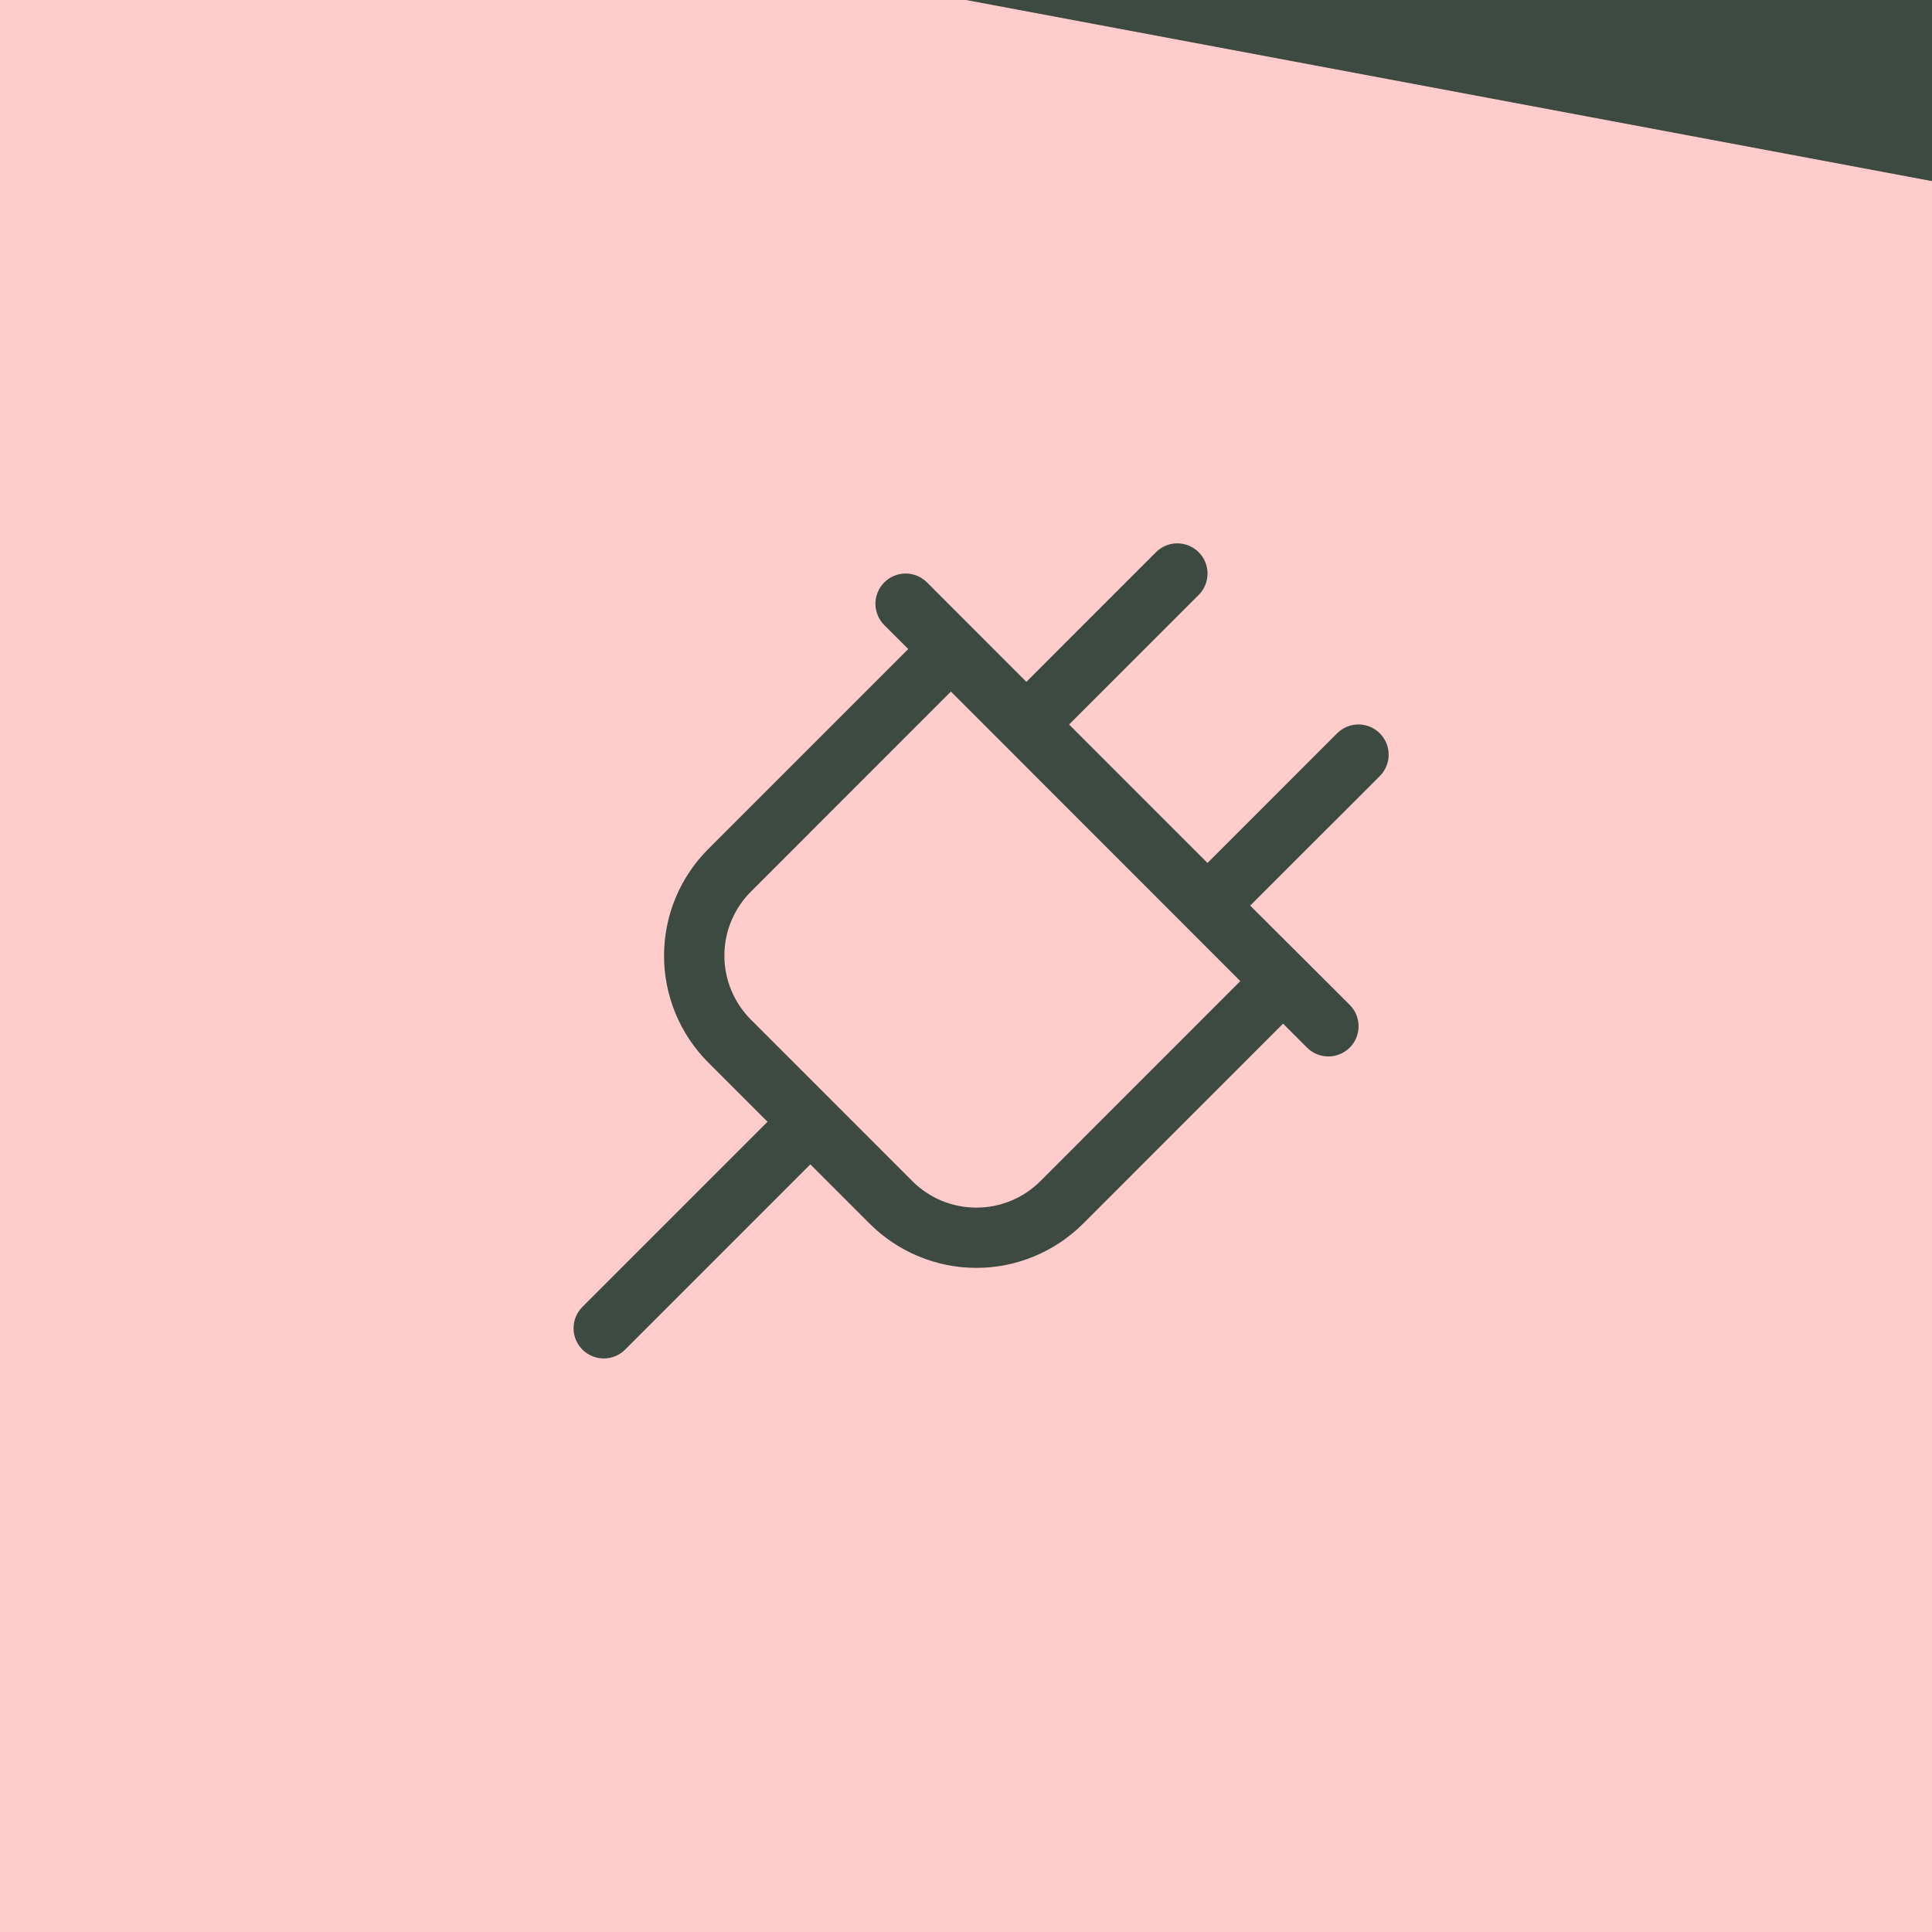 <svg width="48" height="48" viewBox="0 0 48 48" fill="none" xmlns="http://www.w3.org/2000/svg">
<rect width="48" height="48" fill="#FFCCCC"/>
<path d="M34.281 18.219C34.211 18.15 34.129 18.094 34.038 18.056C33.947 18.019 33.849 17.999 33.75 17.999C33.652 17.999 33.554 18.019 33.463 18.056C33.372 18.094 33.289 18.15 33.22 18.219L30 21.44L26.561 18L29.781 14.781C29.922 14.64 30.001 14.449 30.001 14.25C30.001 14.051 29.922 13.86 29.781 13.719C29.64 13.579 29.449 13.499 29.25 13.499C29.051 13.499 28.86 13.579 28.72 13.719L25.5 16.94L23.031 14.469C22.89 14.329 22.699 14.249 22.5 14.249C22.301 14.249 22.11 14.329 21.97 14.469C21.829 14.61 21.75 14.801 21.75 15C21.75 15.199 21.829 15.39 21.97 15.531L22.565 16.125L17.596 21.094C17.248 21.442 16.972 21.855 16.783 22.31C16.595 22.765 16.498 23.253 16.498 23.745C16.498 24.238 16.595 24.726 16.783 25.18C16.972 25.636 17.248 26.049 17.596 26.397L19.069 27.87L14.47 32.469C14.4 32.539 14.345 32.622 14.307 32.713C14.269 32.804 14.25 32.901 14.25 33C14.25 33.099 14.269 33.196 14.307 33.287C14.345 33.378 14.4 33.461 14.47 33.531C14.611 33.671 14.801 33.75 15 33.75C15.099 33.75 15.197 33.731 15.288 33.693C15.379 33.656 15.461 33.6 15.531 33.531L20.133 28.928L21.606 30.401C21.954 30.749 22.368 31.026 22.823 31.214C23.278 31.403 23.765 31.5 24.258 31.5C24.75 31.5 25.238 31.403 25.693 31.214C26.148 31.026 26.561 30.749 26.91 30.401L31.878 25.432L32.473 26.028C32.542 26.097 32.625 26.153 32.716 26.19C32.807 26.228 32.905 26.247 33.003 26.247C33.102 26.247 33.199 26.228 33.29 26.19C33.381 26.153 33.464 26.097 33.534 26.028C33.603 25.958 33.659 25.875 33.697 25.784C33.734 25.693 33.754 25.596 33.754 25.497C33.754 25.399 33.734 25.301 33.697 25.21C33.659 25.119 33.603 25.036 33.534 24.966L31.061 22.5L34.281 19.281C34.351 19.211 34.406 19.128 34.444 19.037C34.482 18.946 34.501 18.849 34.501 18.75C34.501 18.651 34.482 18.554 34.444 18.463C34.406 18.372 34.351 18.289 34.281 18.219ZM25.849 29.344C25.64 29.553 25.392 29.719 25.119 29.832C24.846 29.945 24.553 30.003 24.258 30.003C23.962 30.003 23.669 29.945 23.396 29.832C23.123 29.719 22.875 29.553 22.666 29.344L18.657 25.334C18.448 25.125 18.282 24.877 18.169 24.604C18.055 24.331 17.997 24.038 17.997 23.743C17.997 23.447 18.055 23.154 18.169 22.881C18.282 22.608 18.448 22.36 18.657 22.151L23.625 17.182L30.815 24.375L25.849 29.344Z" fill="#3C4A41"/>
<path d="M48 0H24L48 4.5V0Z" fill="#3C4A41"/>
</svg>

